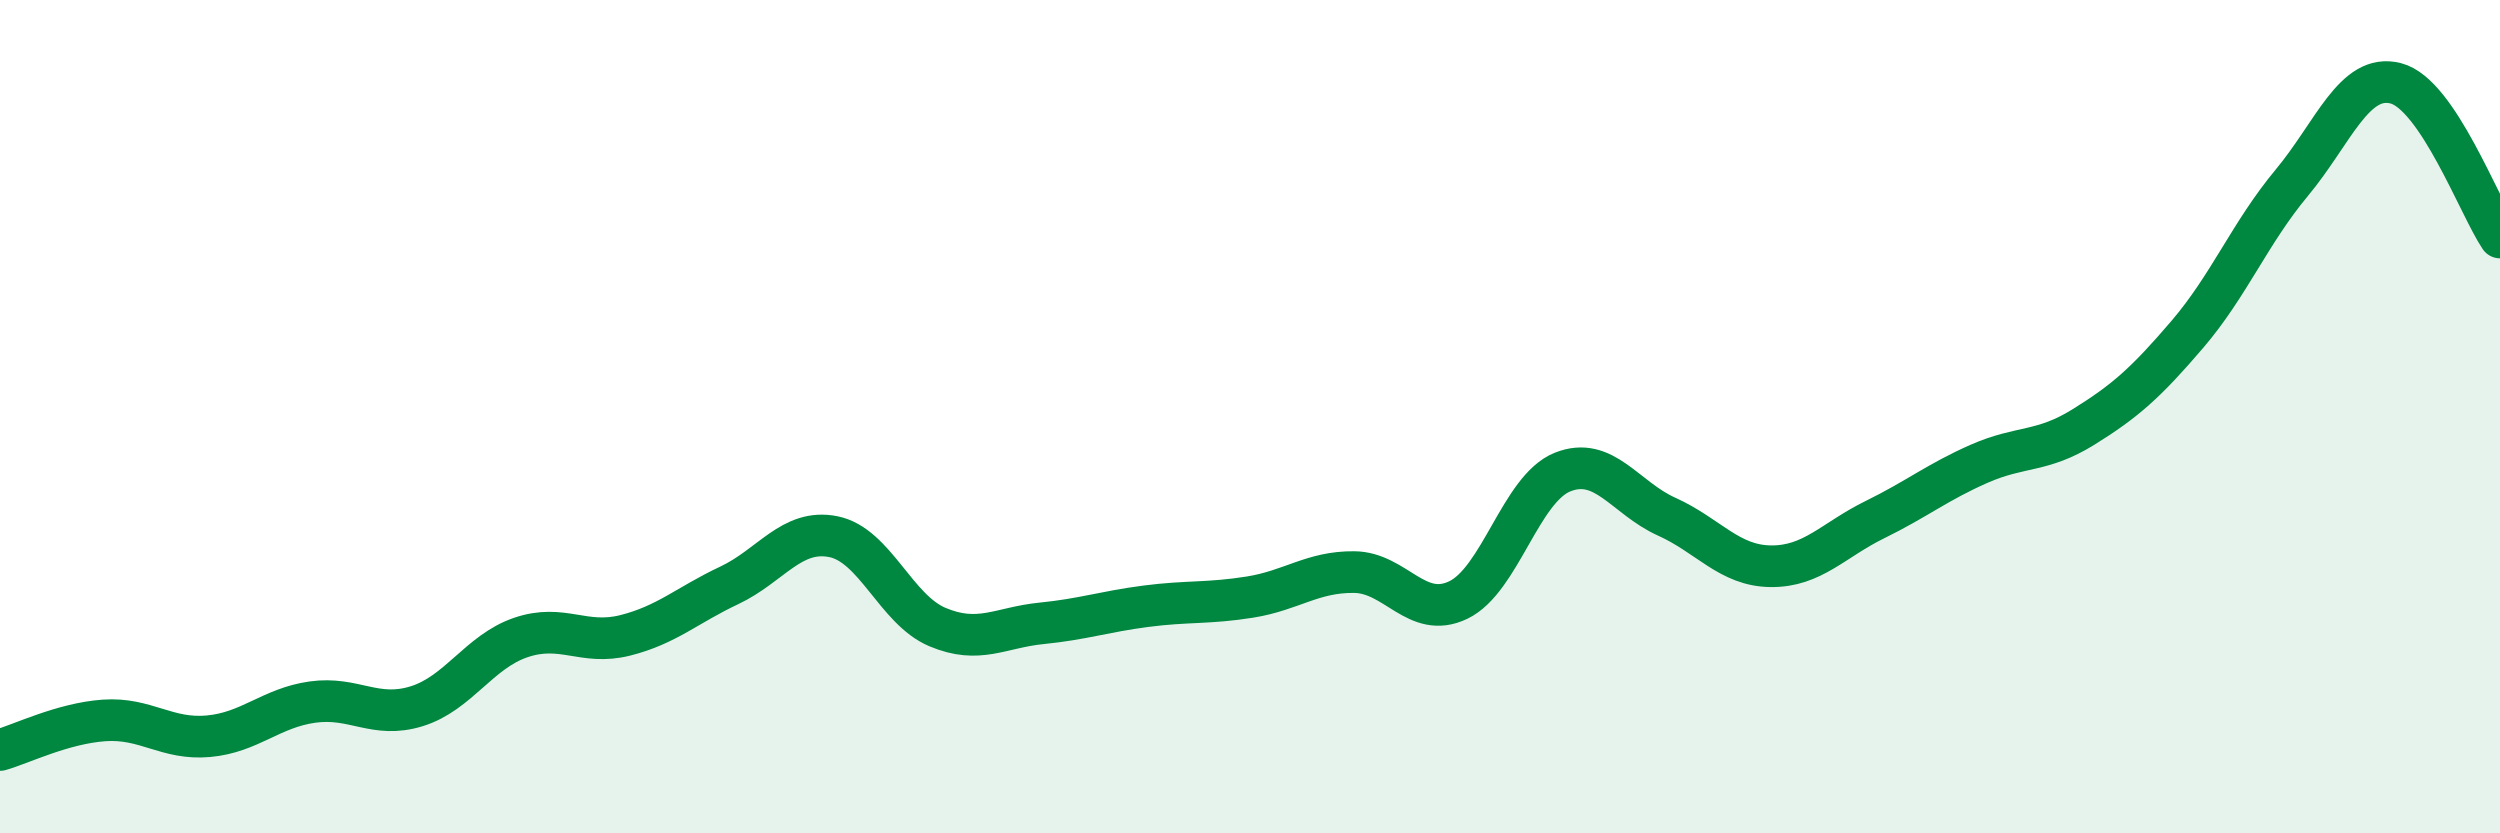 
    <svg width="60" height="20" viewBox="0 0 60 20" xmlns="http://www.w3.org/2000/svg">
      <path
        d="M 0,18 C 0.5,17.86 1.5,17.36 2.5,17.29 C 3.5,17.22 4,17.76 5,17.67 C 6,17.58 6.5,16.99 7.5,16.85 C 8.5,16.71 9,17.26 10,16.95 C 11,16.64 11.5,15.64 12.5,15.3 C 13.5,14.96 14,15.5 15,15.25 C 16,15 16.5,14.52 17.5,14.05 C 18.5,13.58 19,12.68 20,12.88 C 21,13.08 21.5,14.63 22.5,15.05 C 23.5,15.47 24,15.06 25,14.96 C 26,14.86 26.5,14.68 27.5,14.55 C 28.5,14.42 29,14.49 30,14.33 C 31,14.17 31.5,13.72 32.5,13.73 C 33.5,13.74 34,14.88 35,14.4 C 36,13.92 36.5,11.73 37.5,11.33 C 38.5,10.93 39,11.95 40,12.4 C 41,12.85 41.5,13.58 42.5,13.59 C 43.5,13.6 44,12.96 45,12.47 C 46,11.98 46.5,11.57 47.5,11.13 C 48.5,10.69 49,10.87 50,10.25 C 51,9.63 51.5,9.19 52.5,8.02 C 53.5,6.85 54,5.59 55,4.39 C 56,3.19 56.5,1.74 57.5,2 C 58.5,2.26 59.5,4.96 60,5.7L60 20L0 20Z"
        fill="#008740"
        opacity="0.1"
        stroke-linecap="round"
        stroke-linejoin="round"
      />
      <path
        d="M 0,18 C 0.5,17.86 1.5,17.36 2.5,17.29 C 3.5,17.22 4,17.76 5,17.67 C 6,17.58 6.5,16.99 7.5,16.85 C 8.5,16.71 9,17.26 10,16.95 C 11,16.64 11.5,15.64 12.5,15.3 C 13.5,14.96 14,15.5 15,15.25 C 16,15 16.5,14.52 17.5,14.05 C 18.5,13.58 19,12.68 20,12.88 C 21,13.08 21.5,14.63 22.5,15.05 C 23.5,15.47 24,15.06 25,14.96 C 26,14.86 26.5,14.68 27.5,14.55 C 28.5,14.42 29,14.49 30,14.33 C 31,14.17 31.5,13.72 32.5,13.73 C 33.5,13.74 34,14.88 35,14.4 C 36,13.92 36.5,11.73 37.5,11.33 C 38.5,10.93 39,11.95 40,12.4 C 41,12.85 41.5,13.58 42.5,13.59 C 43.5,13.6 44,12.96 45,12.47 C 46,11.98 46.5,11.57 47.5,11.13 C 48.5,10.69 49,10.87 50,10.25 C 51,9.63 51.5,9.19 52.5,8.02 C 53.5,6.85 54,5.59 55,4.39 C 56,3.19 56.5,1.74 57.5,2 C 58.5,2.26 59.5,4.96 60,5.7"
        stroke="#008740"
        stroke-width="1"
        fill="none"
        stroke-linecap="round"
        stroke-linejoin="round"
      />
    </svg>
  